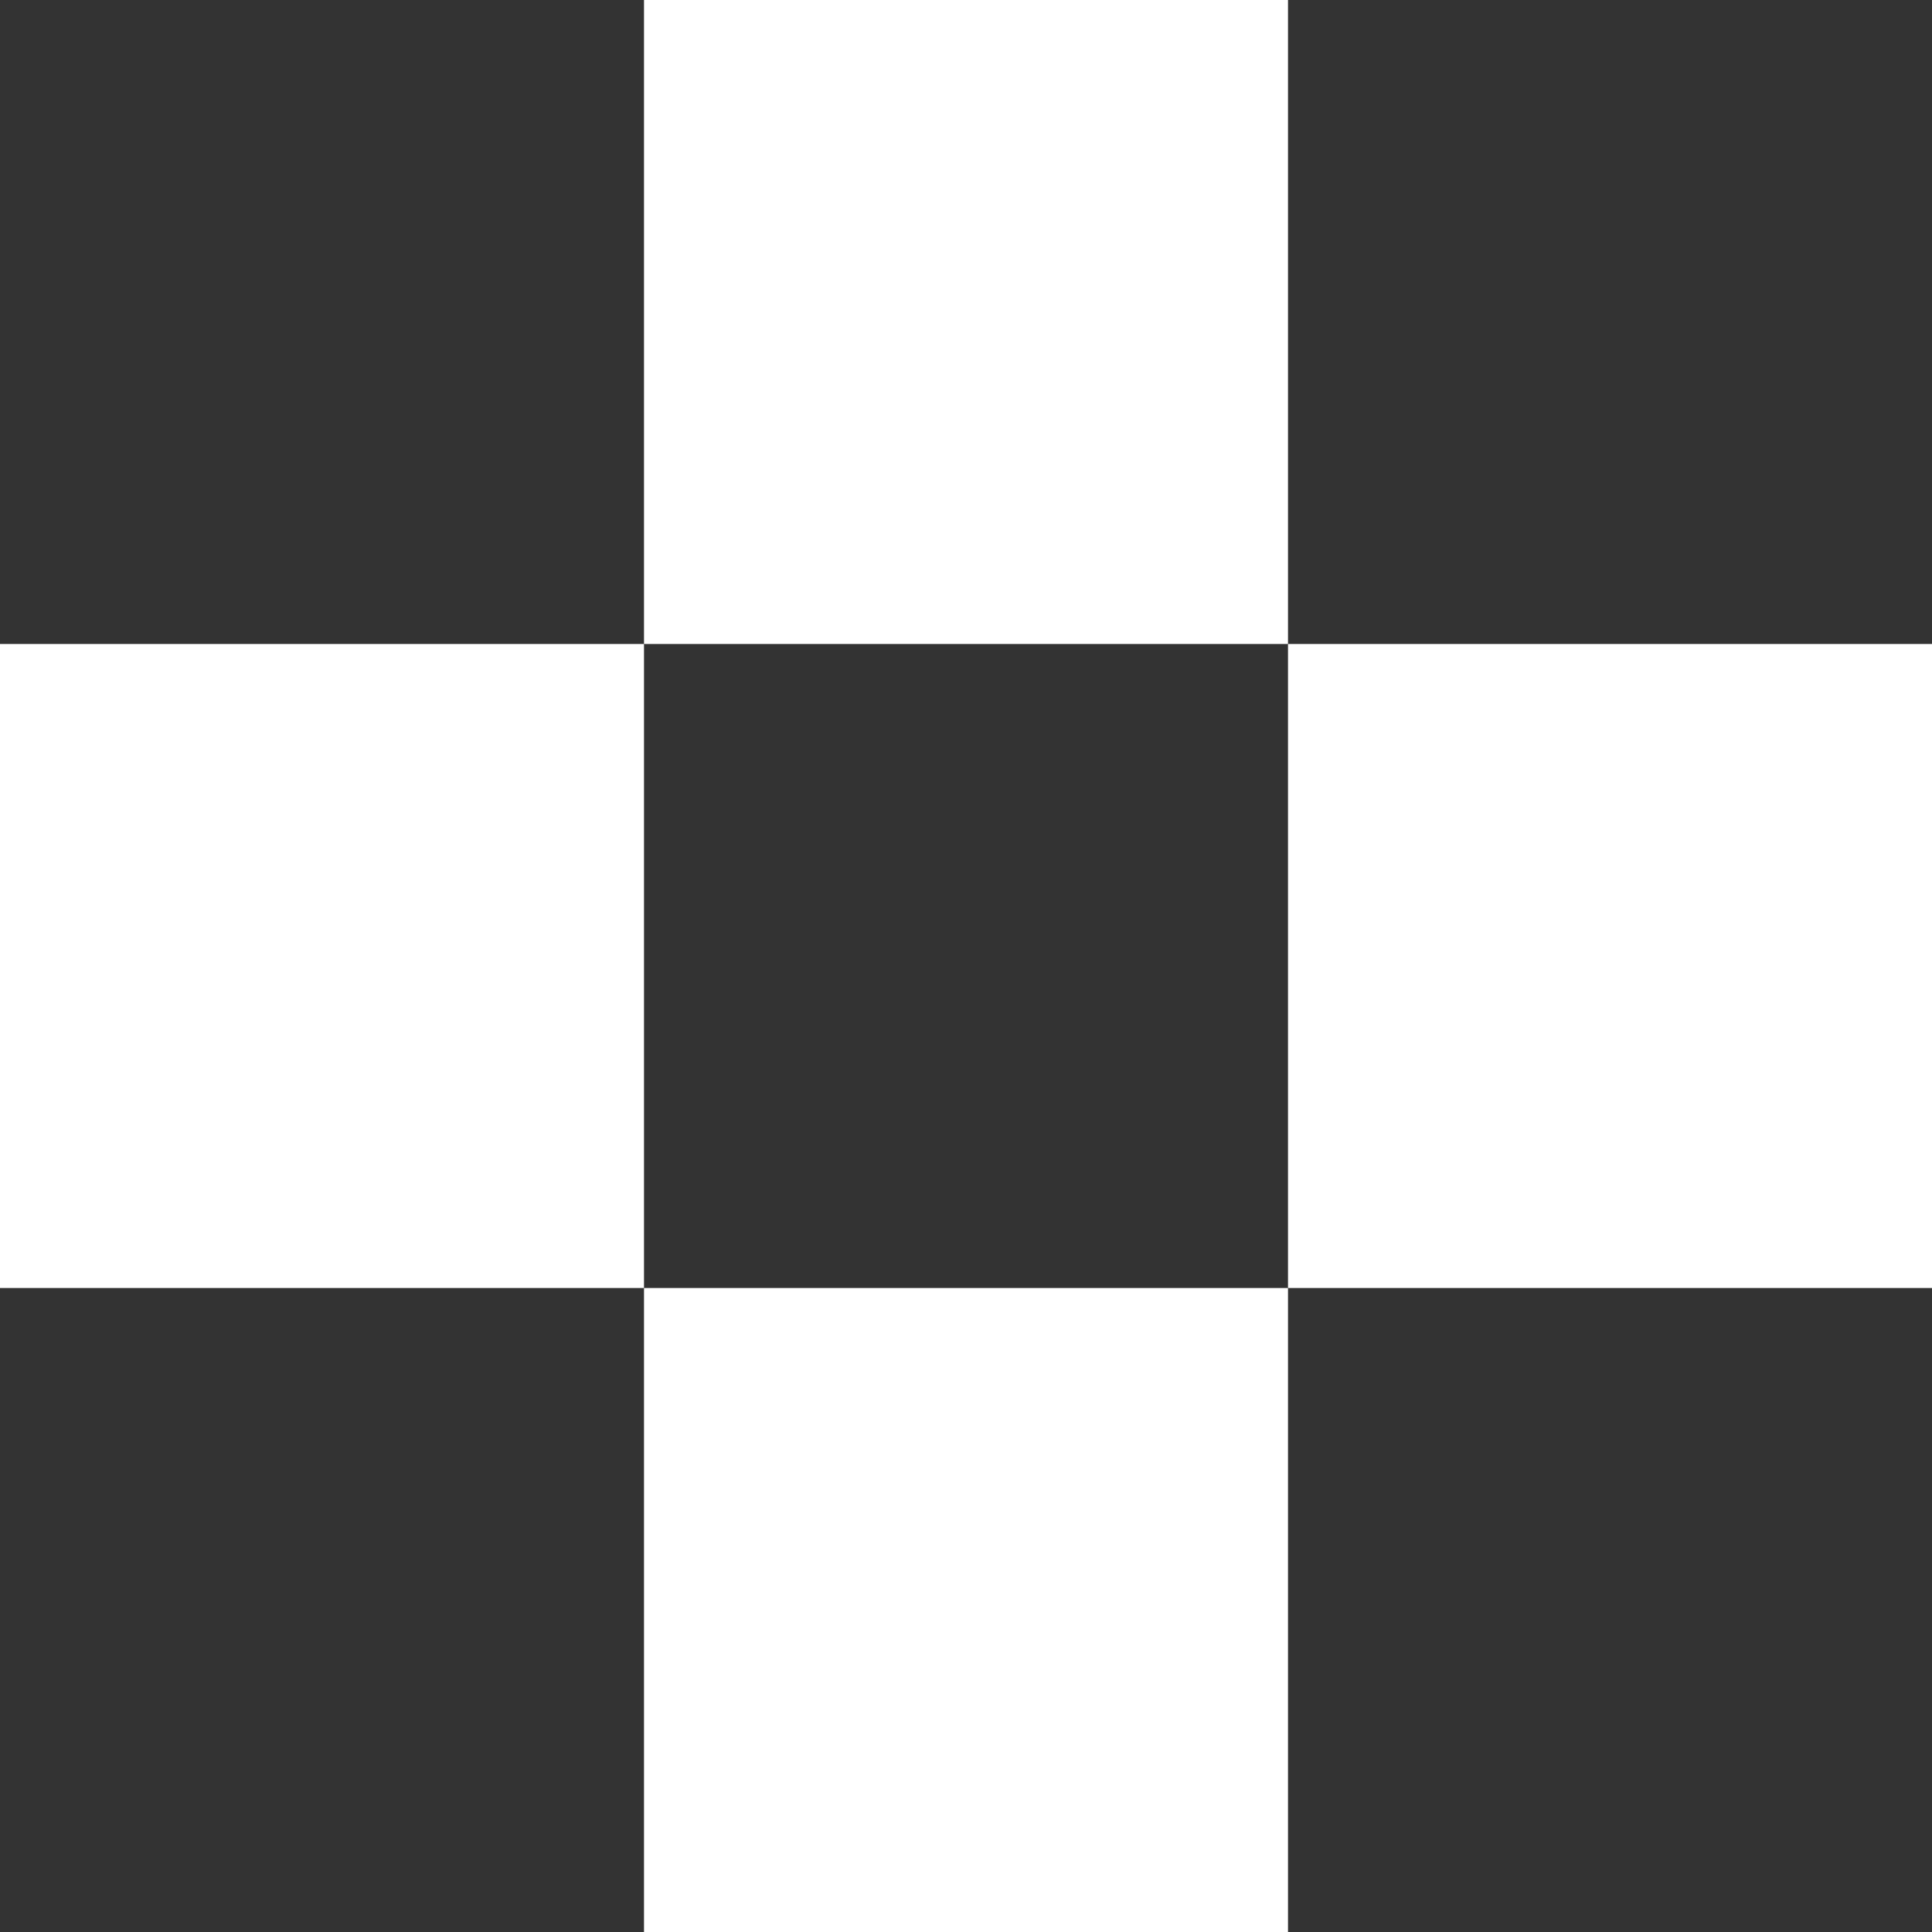 <svg width="12" height="12" viewBox="0 0 12 12" fill="none" xmlns="http://www.w3.org/2000/svg">
<rect x="0" y="0" width="12" height="12" fill="#333333" stroke="none"/>
<rect x="4" y="4" width="4" height="4" transform="rotate(90 4 4)" fill="white"/>
<rect x="12" y="4" width="4" height="4" transform="rotate(90 12 4)" fill="white"/>
<rect x="8" y="8" width="4" height="4" transform="rotate(90 8 8)" fill="white"/>
<rect x="8" width="4" height="4" transform="rotate(90 8 0)" fill="white"/>
</svg>
